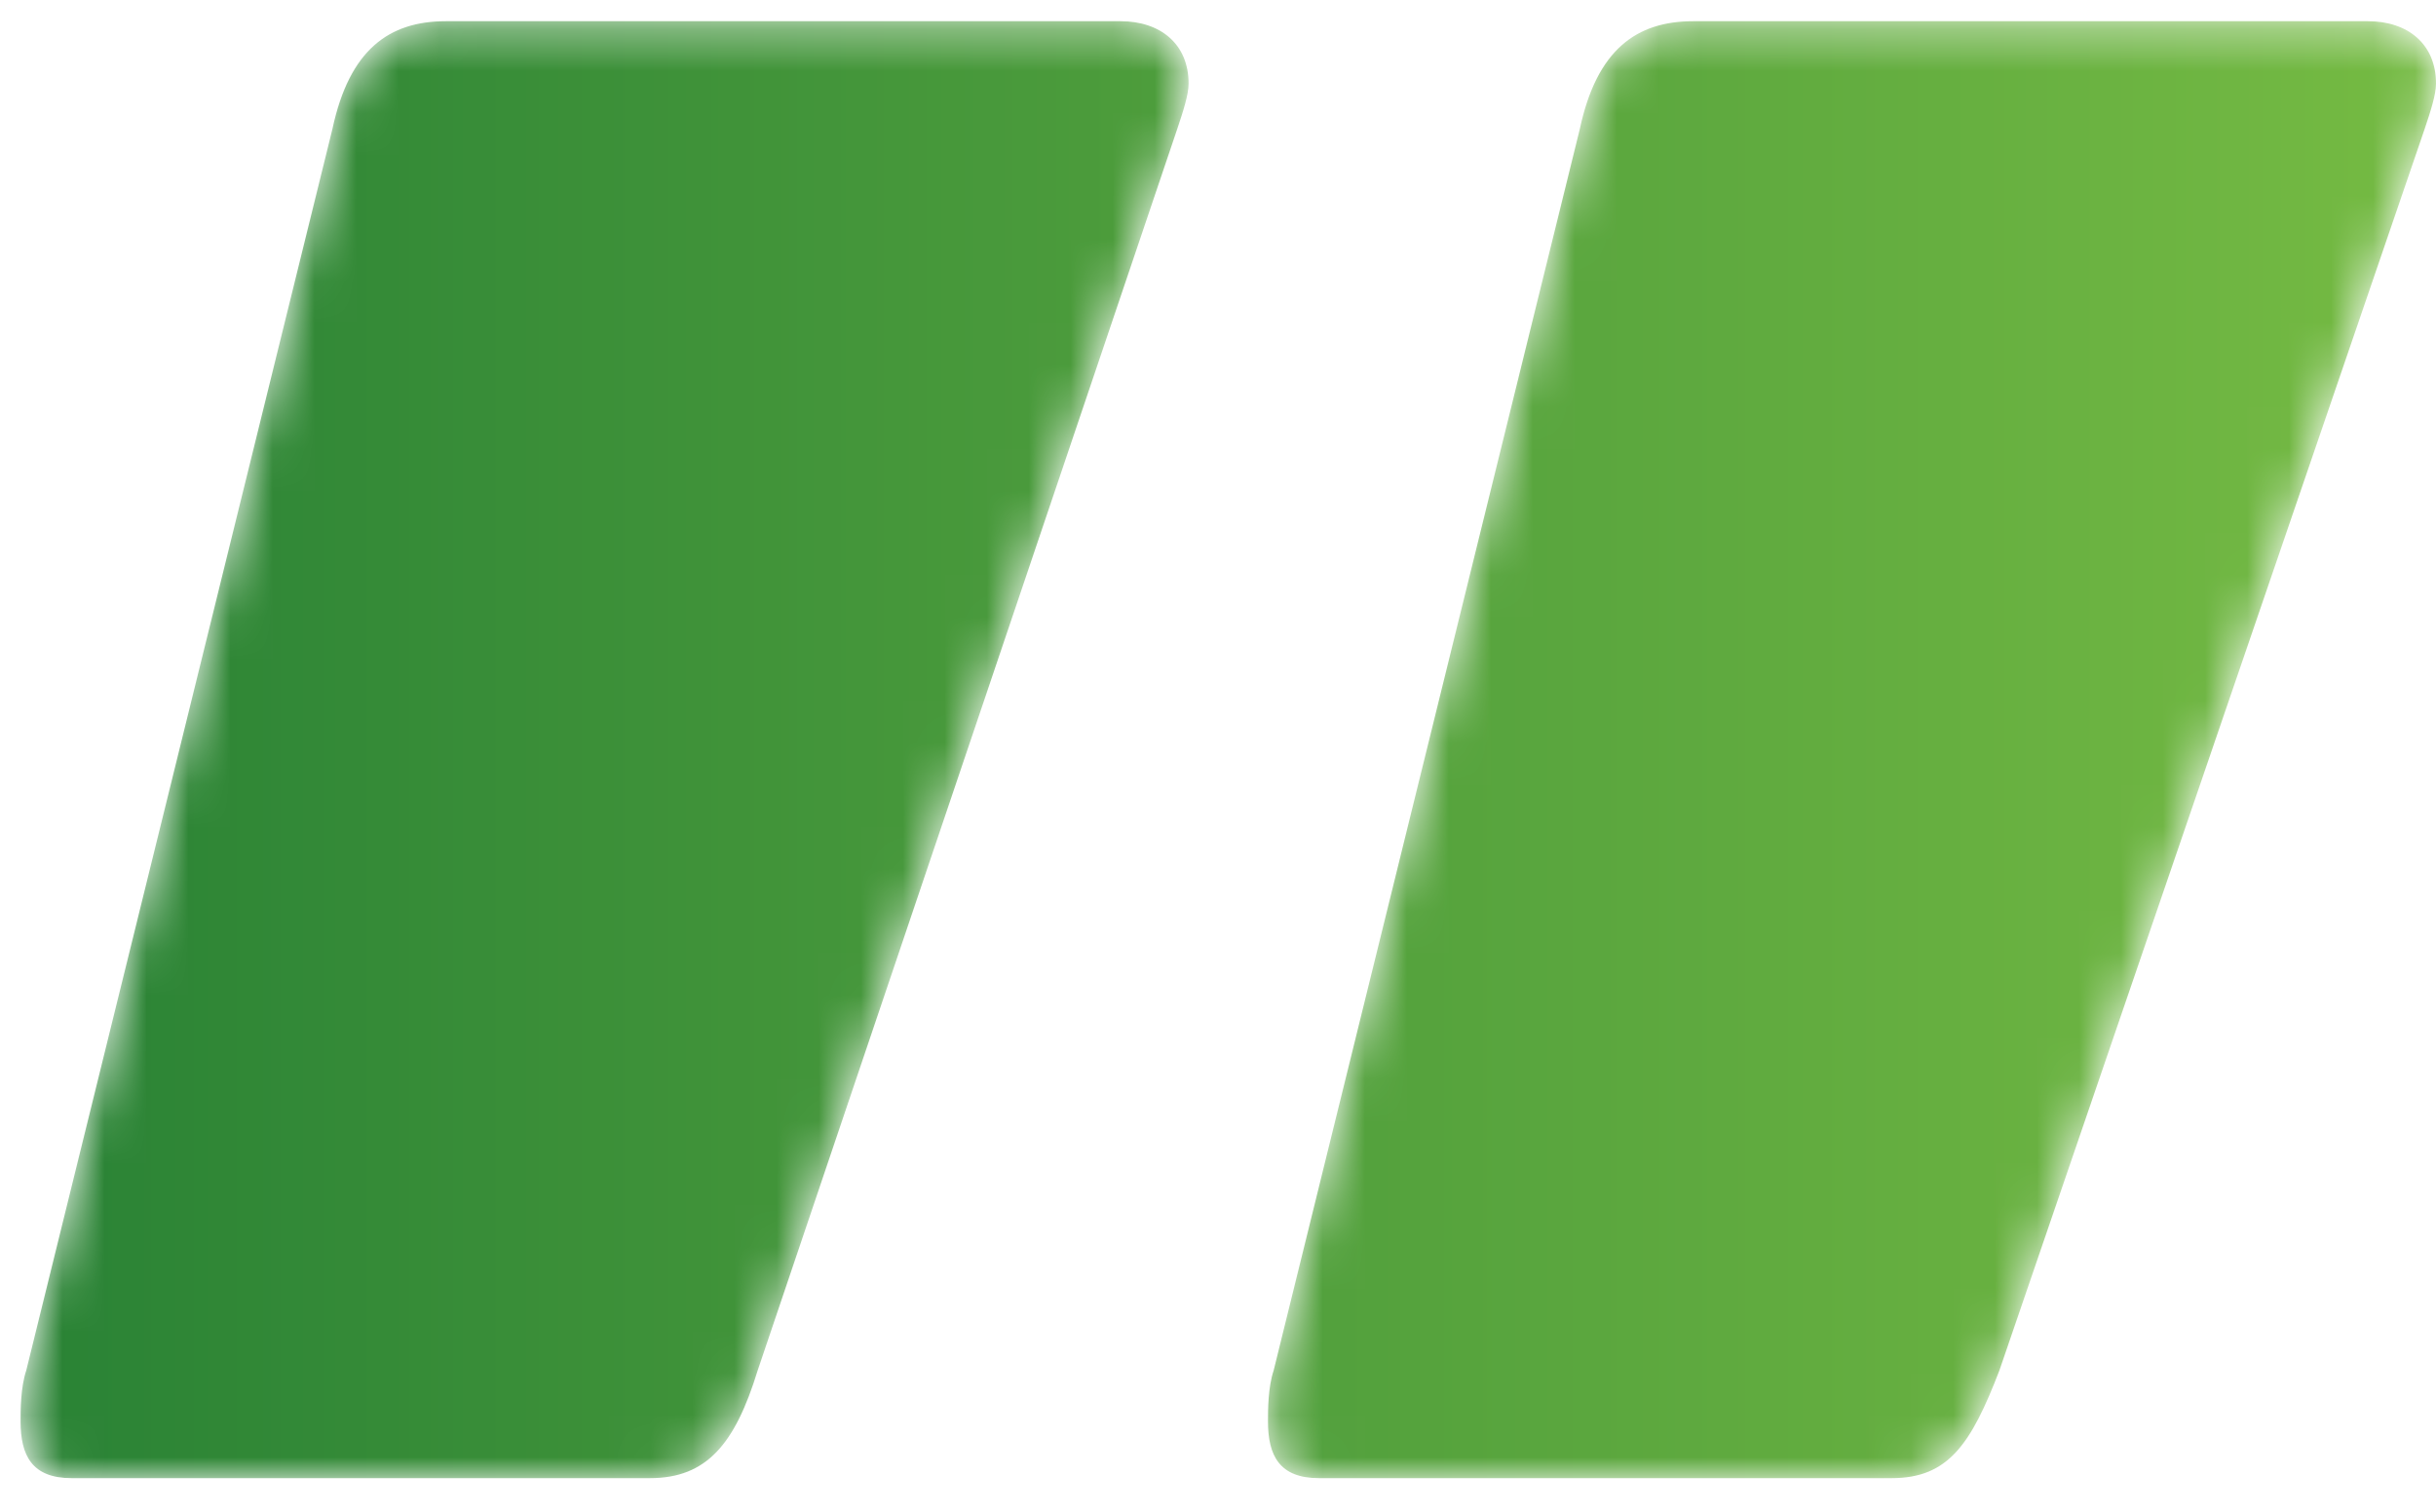 <?xml version="1.0" encoding="UTF-8"?>
<svg width="58px" height="36px" viewBox="0 0 58 36" version="1.1" xmlns="http://www.w3.org/2000/svg" xmlns:xlink="http://www.w3.org/1999/xlink">
    <title>quote marks copy</title>
    <defs>
        <path d="M42.525,0 C41.175,0 40.5,0.81 39.96,2.565 L39.96,2.565 L29.97,32.13 C29.835,32.535 29.7,32.94 29.7,33.21 L29.7,33.21 C29.7,34.155 30.375,34.695 31.32,34.695 L31.32,34.695 L47.385,34.695 C48.735,34.695 49.68,34.02 50.085,32.13 L50.085,32.13 L57.375,2.565 C57.51,2.16 57.51,1.62 57.51,1.35 L57.51,1.35 C57.51,0.54 57.24,0 56.295,0 L56.295,0 L42.525,0 Z M12.96,0 C11.61,0 11.07,0.81 10.395,2.565 L10.395,2.565 L0.27,32.13 C0.135,32.535 0,32.94 0,33.21 L0,33.21 C0,34.155 0.675,34.695 1.62,34.695 L1.62,34.695 L17.685,34.695 C19.035,34.695 19.98,34.02 20.385,32.13 L20.385,32.13 L27.675,2.565 C27.81,2.16 27.81,1.62 27.81,1.35 L27.81,1.35 C27.81,0.54 27.54,0 26.595,0 L26.595,0 L12.96,0 Z" id="path-1"></path>
        <linearGradient x1="4.31229351e-05%" y1="100%" x2="100%" y2="100%" id="linearGradient-3">
            <stop stop-color="#76BB43" offset="0%"></stop>
            <stop stop-color="#298235" offset="100%"></stop>
        </linearGradient>
    </defs>
    <g id="home-page" stroke="none" stroke-width="1" fill="none" fill-rule="evenodd">
        <g id="Homepage-SK" transform="translate(-1035, -3800)">
            <g id="testimonials" transform="translate(151, 3627)">
                <g id="quote-marks-copy" transform="translate(913, 190.7) rotate(-180) translate(-913, -190.7) translate(884, 173.2)">
                    <mask id="mask-2" fill="white">
                        <use xlink:href="#path-1"></use>
                    </mask>
                    <g id="Clip-2"></g>
                    <path d="M42.525,0 C41.175,0 40.5,0.81 39.96,2.565 L39.96,2.565 L29.97,32.13 C29.835,32.535 29.7,32.94 29.7,33.21 L29.7,33.21 C29.7,34.155 30.375,34.695 31.32,34.695 L31.32,34.695 L47.385,34.695 C48.735,34.695 49.68,34.02 50.085,32.13 L50.085,32.13 L57.375,2.565 C57.51,2.16 57.51,1.62 57.51,1.35 L57.51,1.35 C57.51,0.54 57.24,0 56.295,0 L56.295,0 L42.525,0 Z M12.96,0 C11.61,0 11.07,0.81 10.395,2.565 L10.395,2.565 L0.27,32.13 C0.135,32.535 0,32.94 0,33.21 L0,33.21 C0,34.155 0.675,34.695 1.62,34.695 L1.62,34.695 L17.685,34.695 C19.035,34.695 19.98,34.02 20.385,32.13 L20.385,32.13 L27.675,2.565 C27.81,2.16 27.81,1.62 27.81,1.35 L27.81,1.35 C27.81,0.54 27.54,0 26.595,0 L26.595,0 L12.96,0 Z" id="Fill-1" fill="url(#linearGradient-3)" mask="url(#mask-2)"></path>
                </g>
            </g>
        </g>
    </g>
</svg>